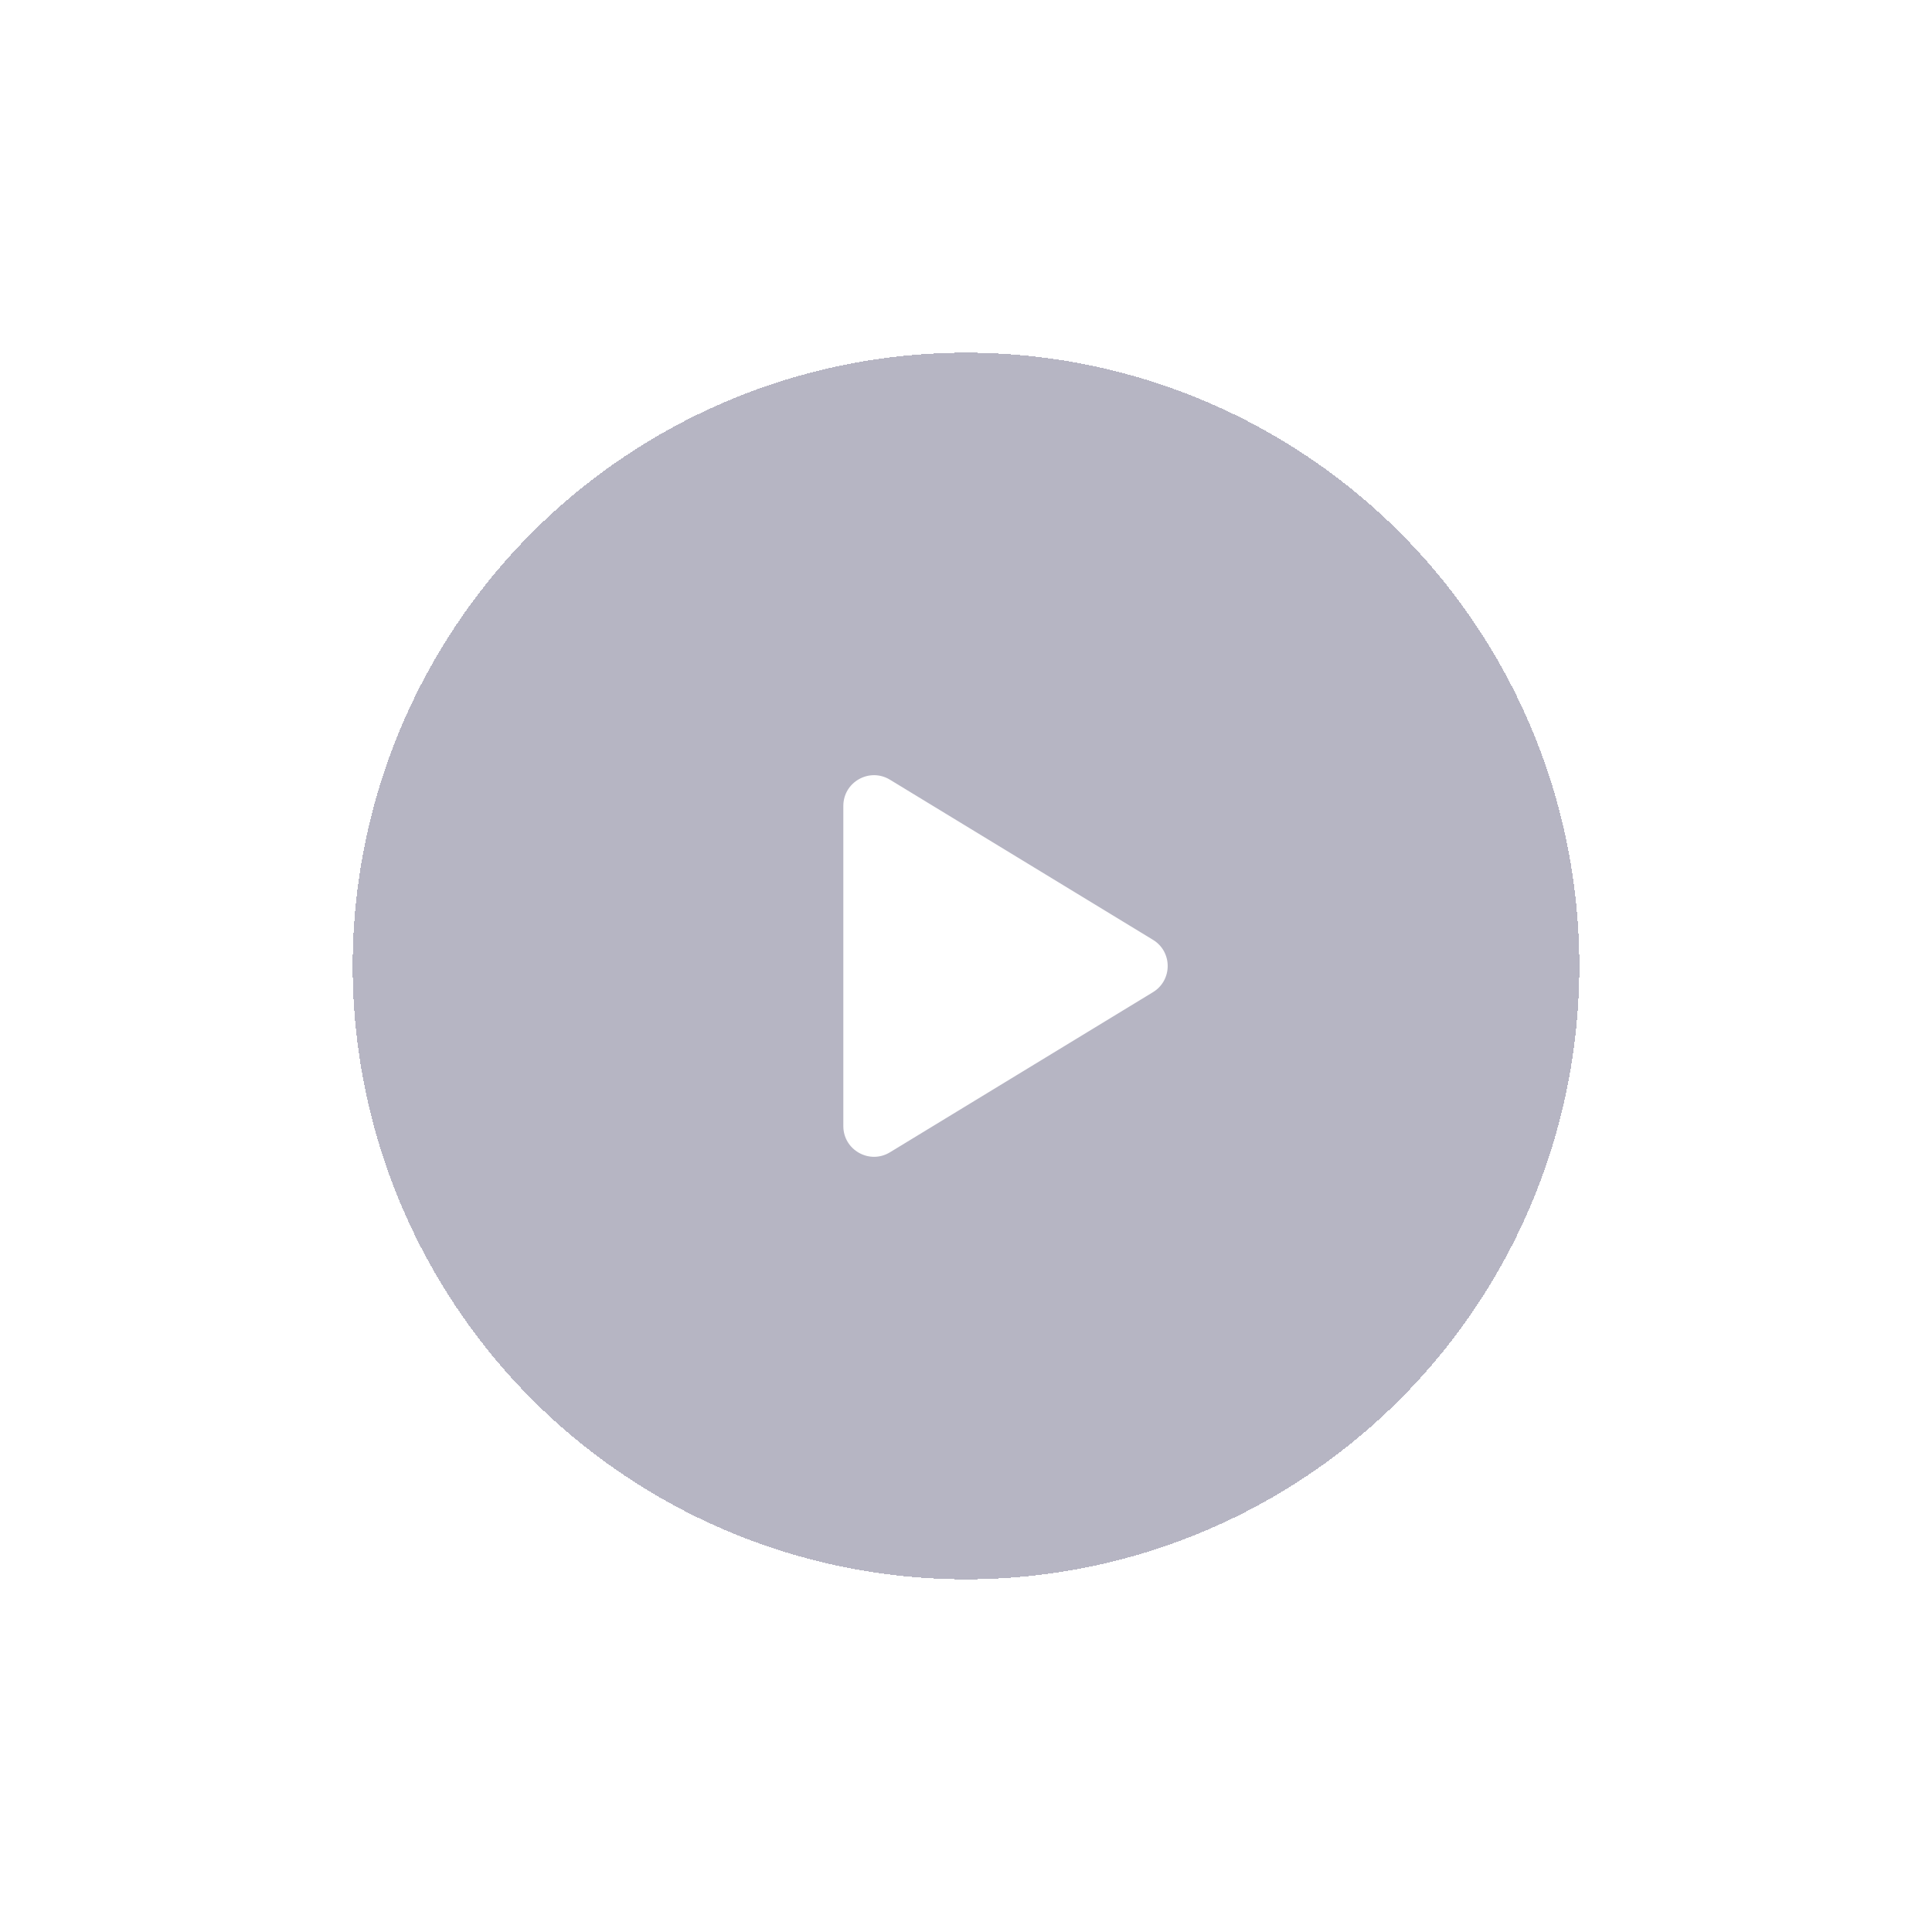 <svg width="126" height="126" viewBox="0 0 126 126" fill="none" xmlns="http://www.w3.org/2000/svg">
<g filter="url(#filter0_d_1497_294429)">
<circle cx="63" cy="63" r="40" fill="#494669" fill-opacity="0.4" shape-rendering="crispEdges"/>
</g>
<path d="M55 52.559C55 50.998 56.707 50.039 58.04 50.85L75.193 61.292C76.474 62.071 76.474 63.929 75.193 64.708L58.04 75.15C56.707 75.961 55 75.001 55 73.441V52.559Z" fill="white"/>
<defs>
<filter id="filter0_d_1497_294429" x="13" y="13" width="100" height="100" filterUnits="userSpaceOnUse" color-interpolation-filters="sRGB">
<feFlood flood-opacity="0" result="BackgroundImageFix"/>
<feColorMatrix in="SourceAlpha" type="matrix" values="0 0 0 0 0 0 0 0 0 0 0 0 0 0 0 0 0 0 127 0" result="hardAlpha"/>
<feOffset/>
<feGaussianBlur stdDeviation="5"/>
<feComposite in2="hardAlpha" operator="out"/>
<feColorMatrix type="matrix" values="0 0 0 0 0 0 0 0 0 0 0 0 0 0 0 0 0 0 0.12 0"/>
<feBlend mode="normal" in2="BackgroundImageFix" result="effect1_dropShadow_1497_294429"/>
<feBlend mode="normal" in="SourceGraphic" in2="effect1_dropShadow_1497_294429" result="shape"/>
</filter>
</defs>
</svg>
